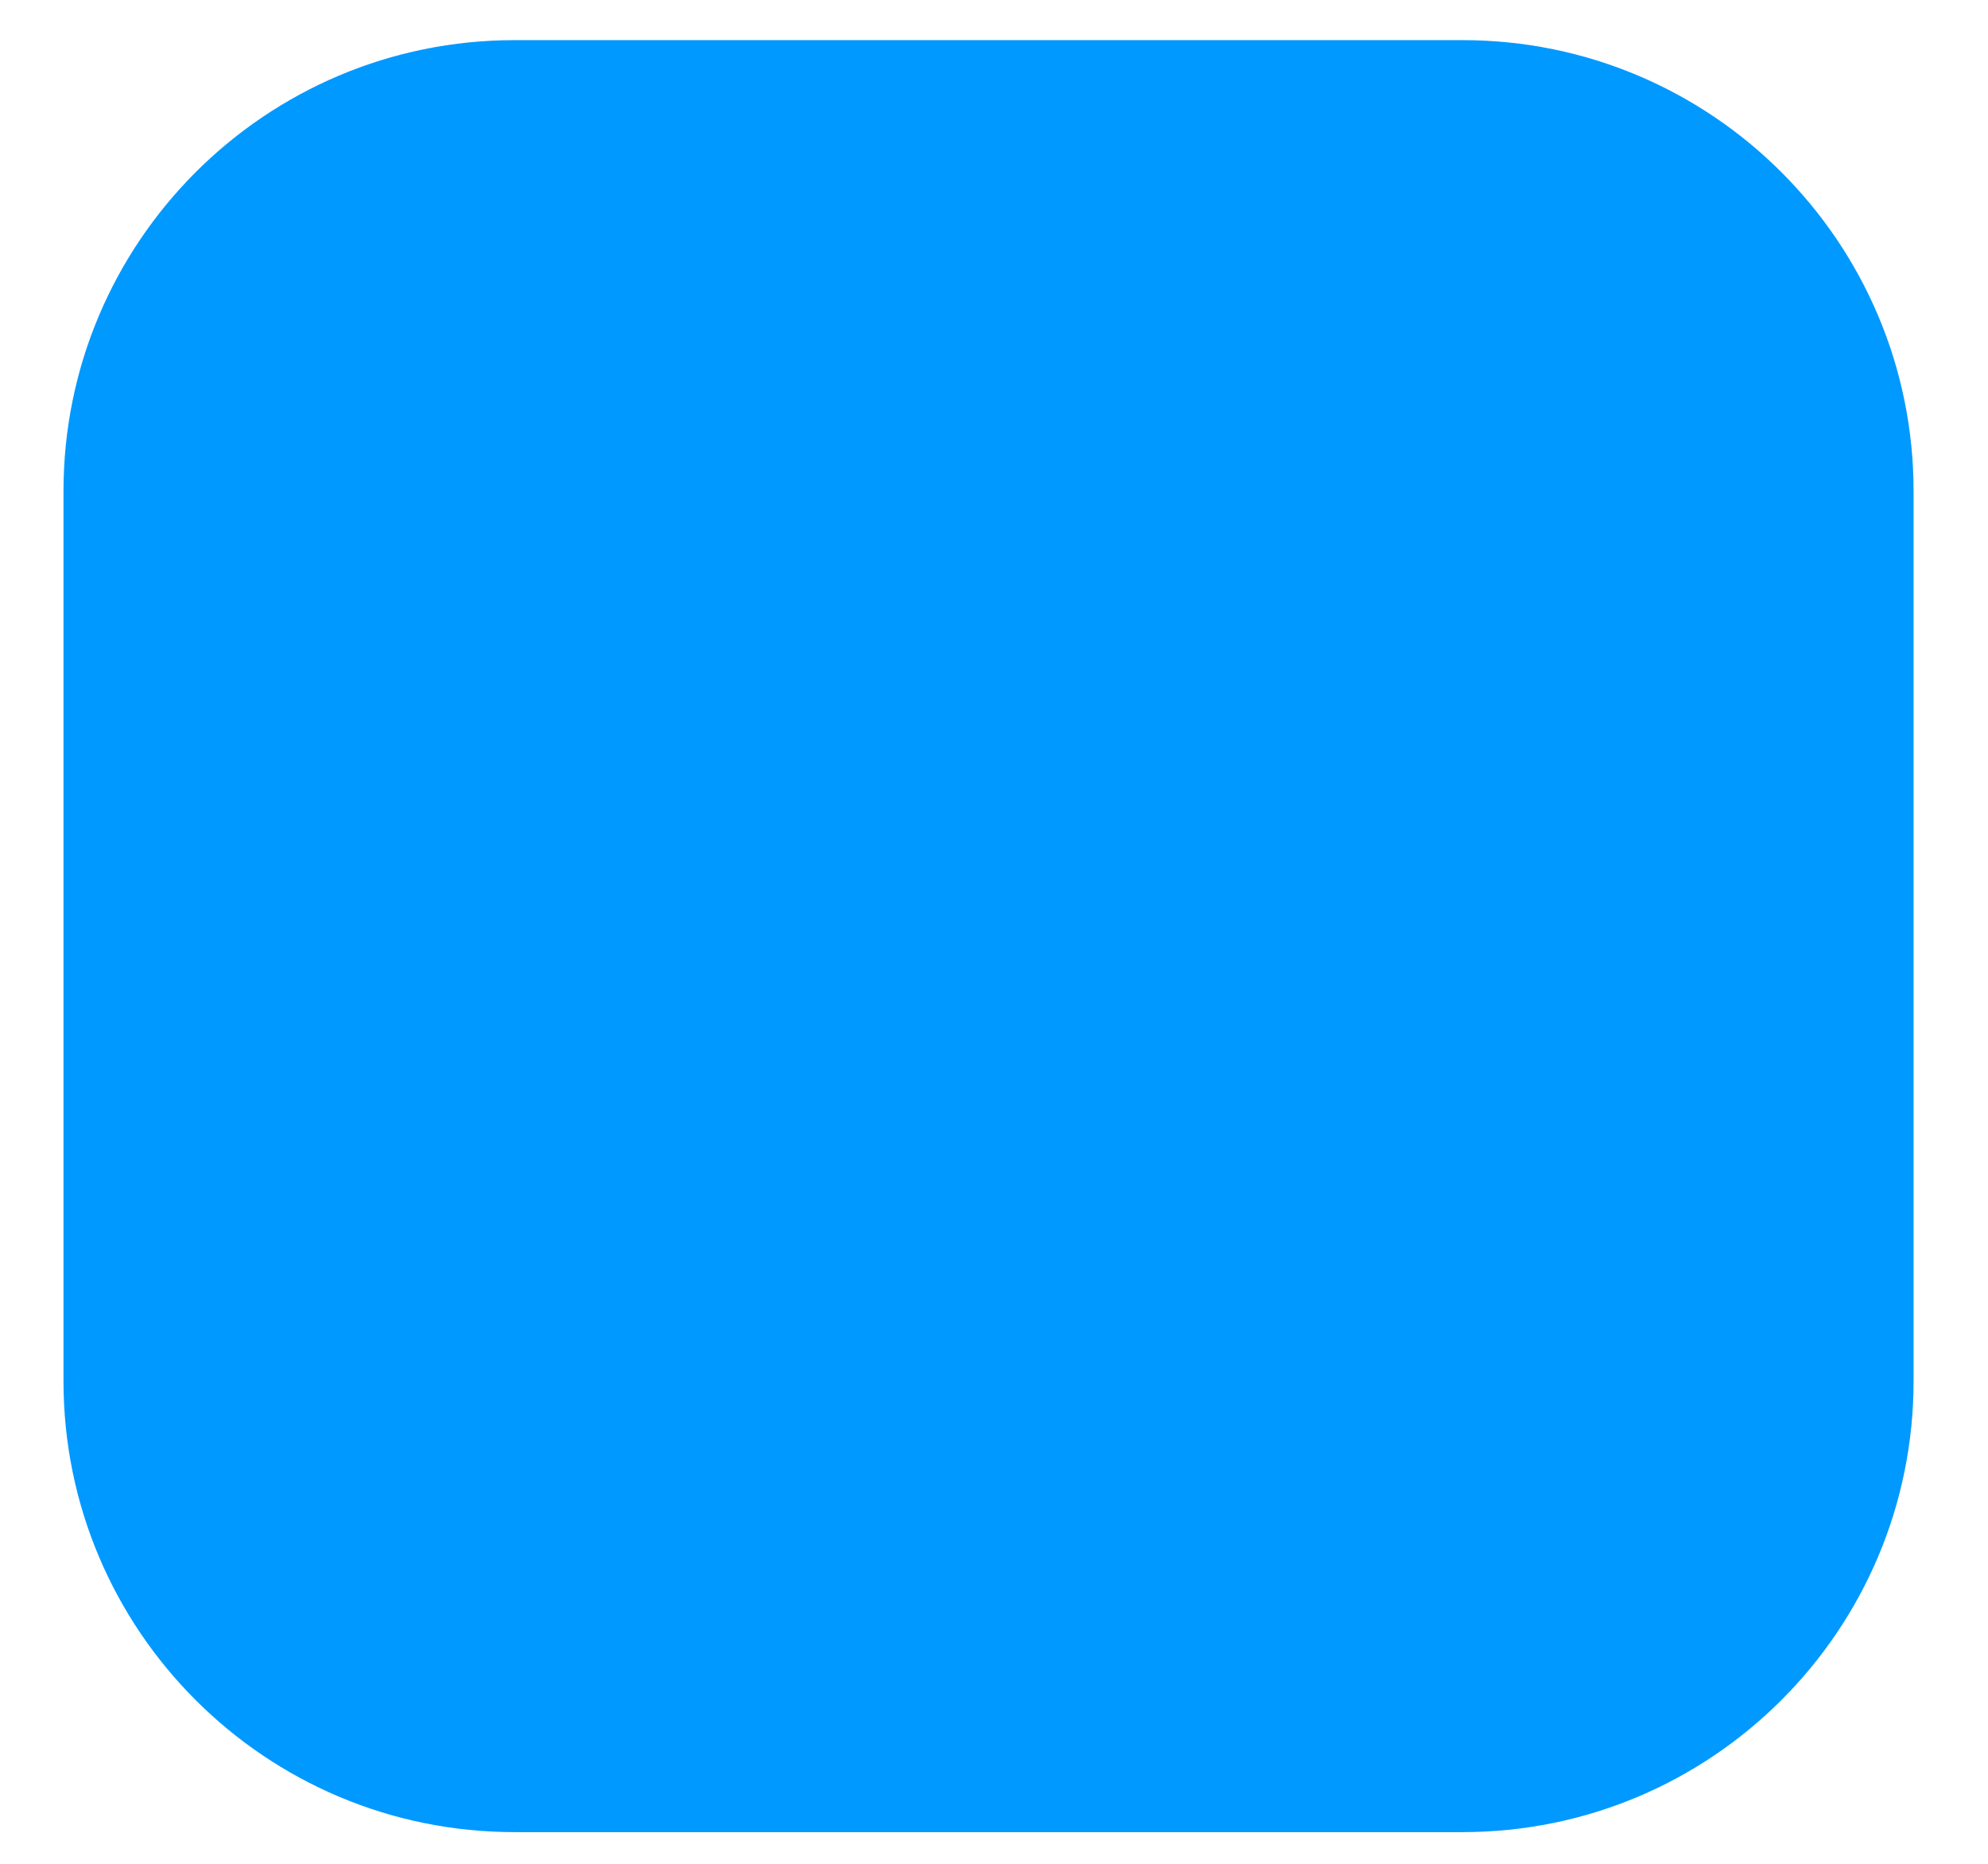 <svg width="16" height="15" viewBox="0 0 16 15" fill="none" xmlns="http://www.w3.org/2000/svg">
<path d="M11.771 14.745H4.141C2.136 14.745 0.511 13.12 0.511 11.115V3.953C0.511 1.949 2.136 0.323 4.141 0.323H11.771C13.776 0.323 15.401 1.949 15.401 3.953V11.115C15.401 13.12 13.776 14.745 11.771 14.745Z" fill="#0099FF"/>
</svg>
